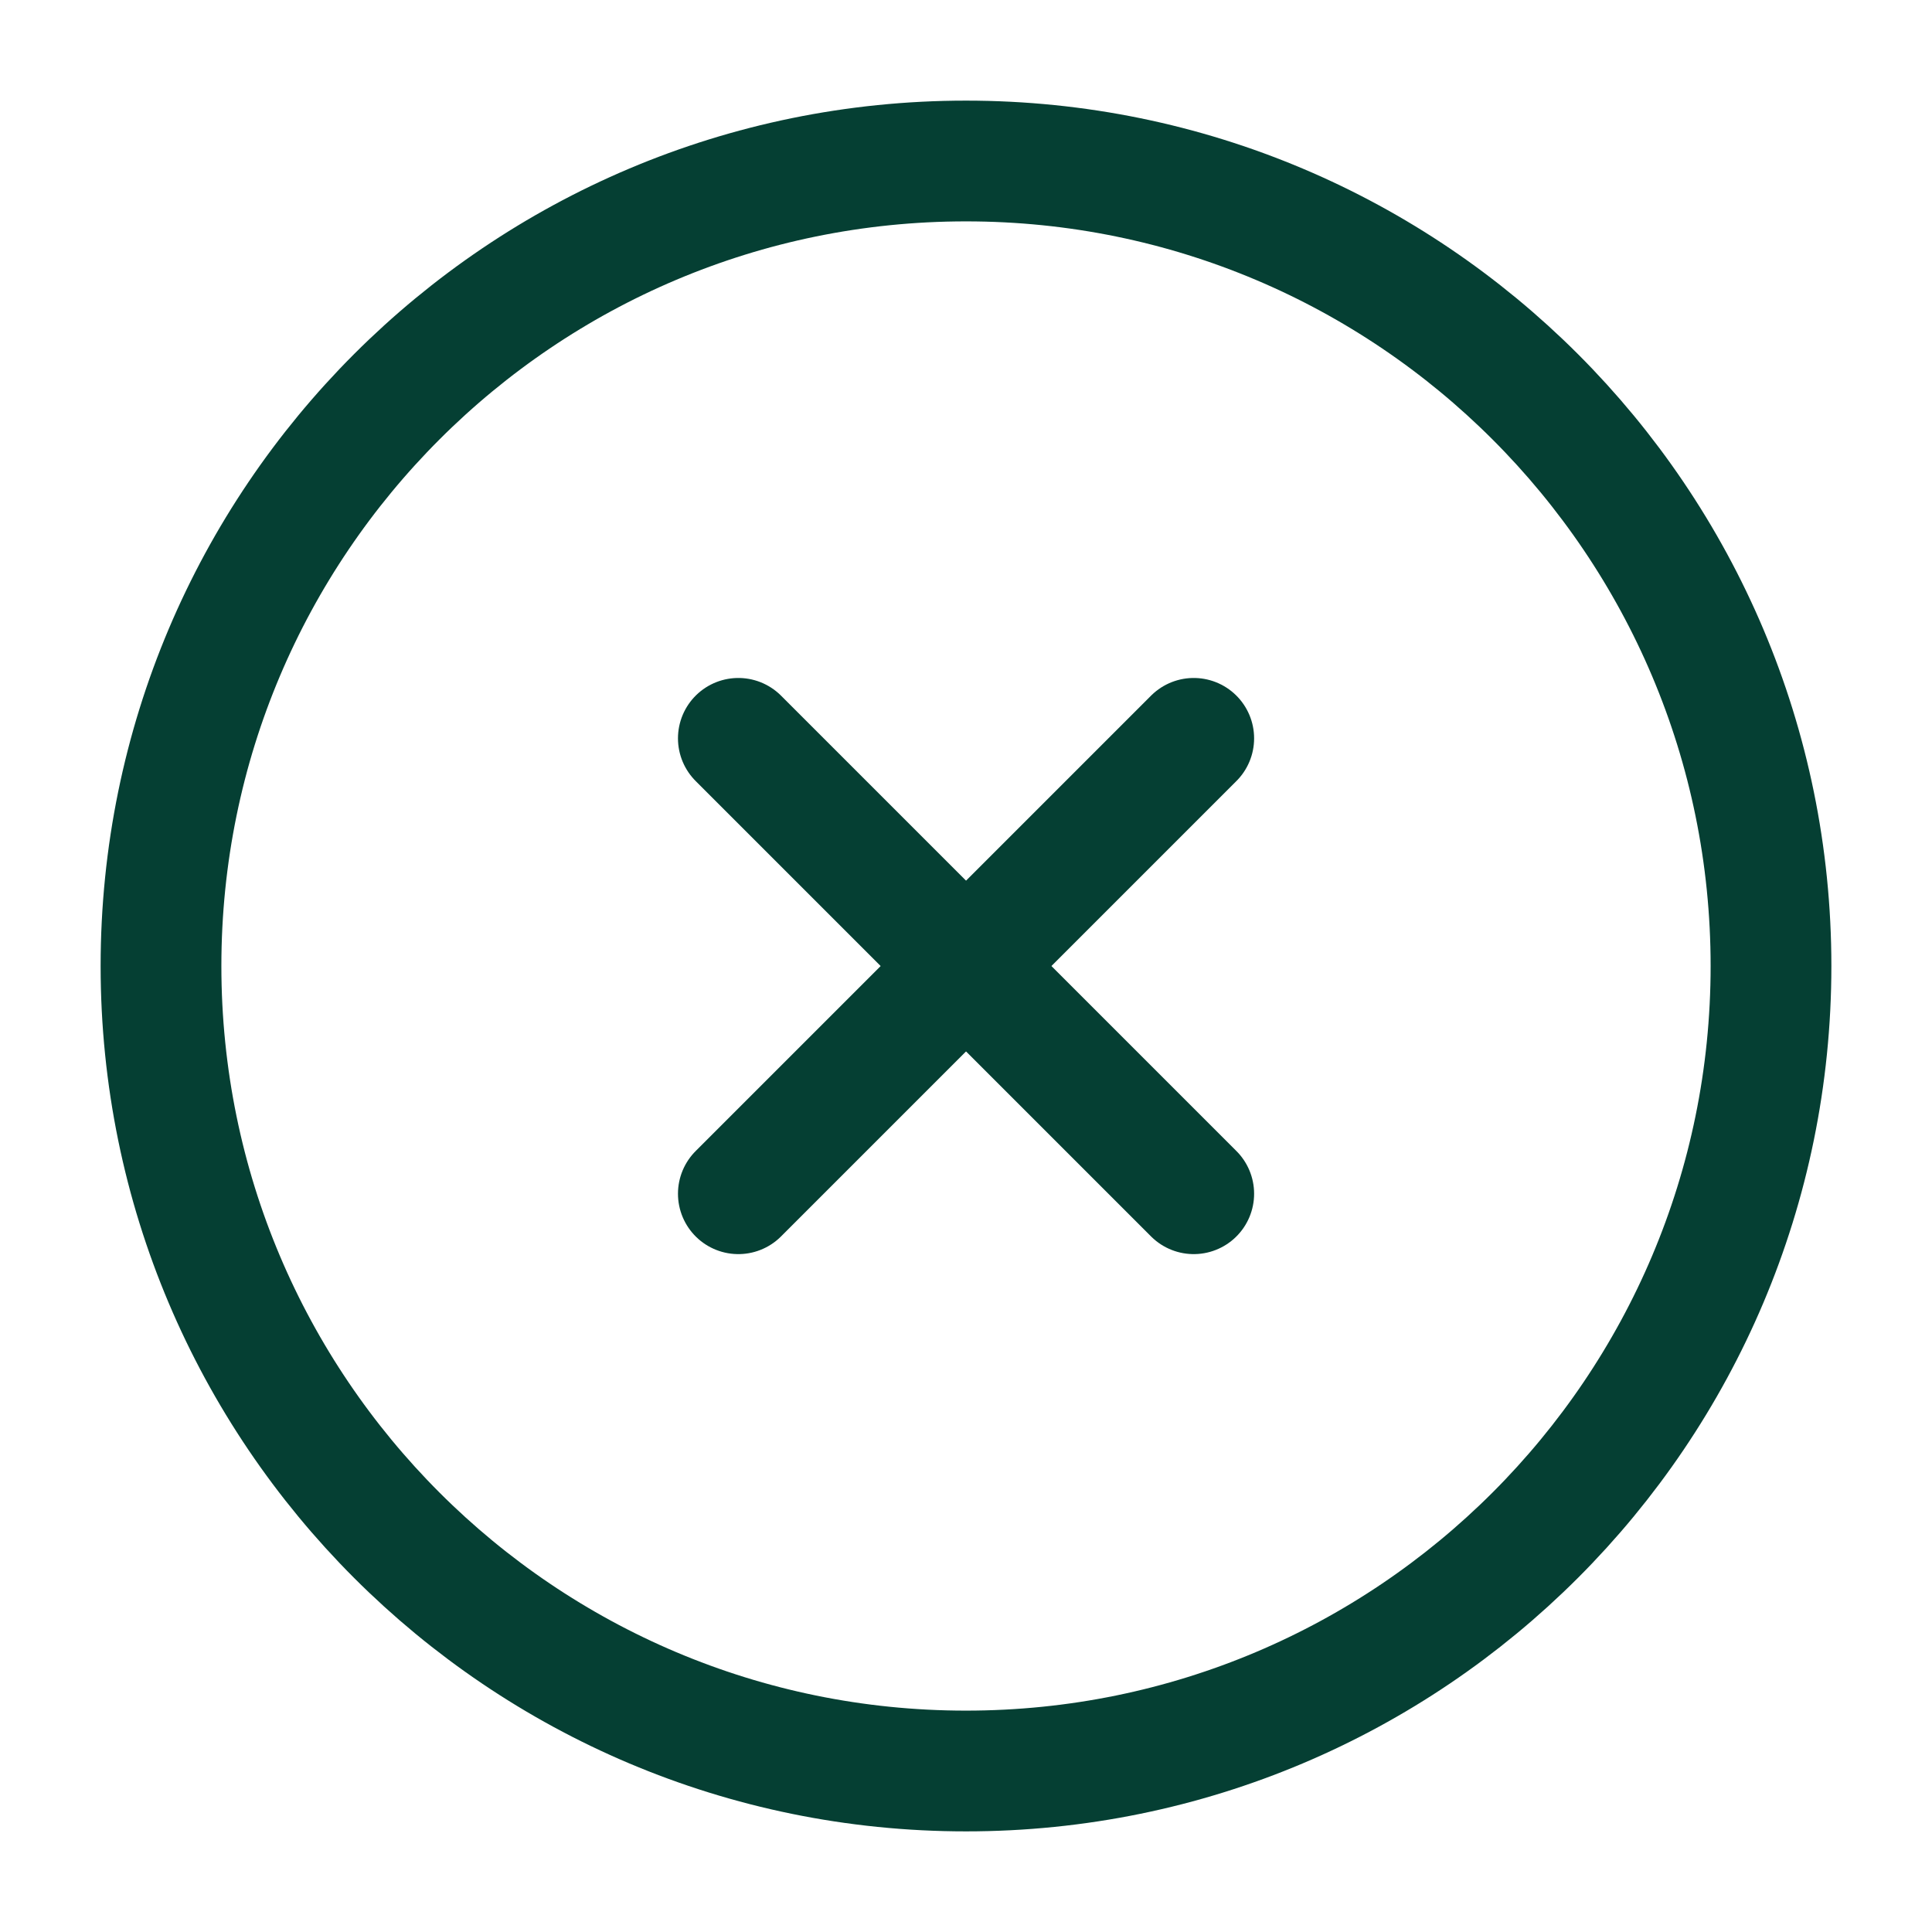 <svg width="24" height="24" viewBox="0 0 24 24" fill="none" xmlns="http://www.w3.org/2000/svg">
<path d="M12 22C17.523 22 22 17.523 22 12C22 6.477 17.523 2 12 2C6.477 2 2 6.477 2 12C2 17.523 6.477 22 12 22Z" stroke="#053F33" stroke-width="1.5" stroke-linejoin="bevel"/>
<path d="M14.829 9.172L9.172 14.829" stroke="#053F33" stroke-width="1.5" stroke-linecap="round" stroke-linejoin="bevel"/>
<path d="M9.172 9.172L14.829 14.829" stroke="#053F33" stroke-width="1.5" stroke-linecap="round" stroke-linejoin="bevel"/>
</svg>
